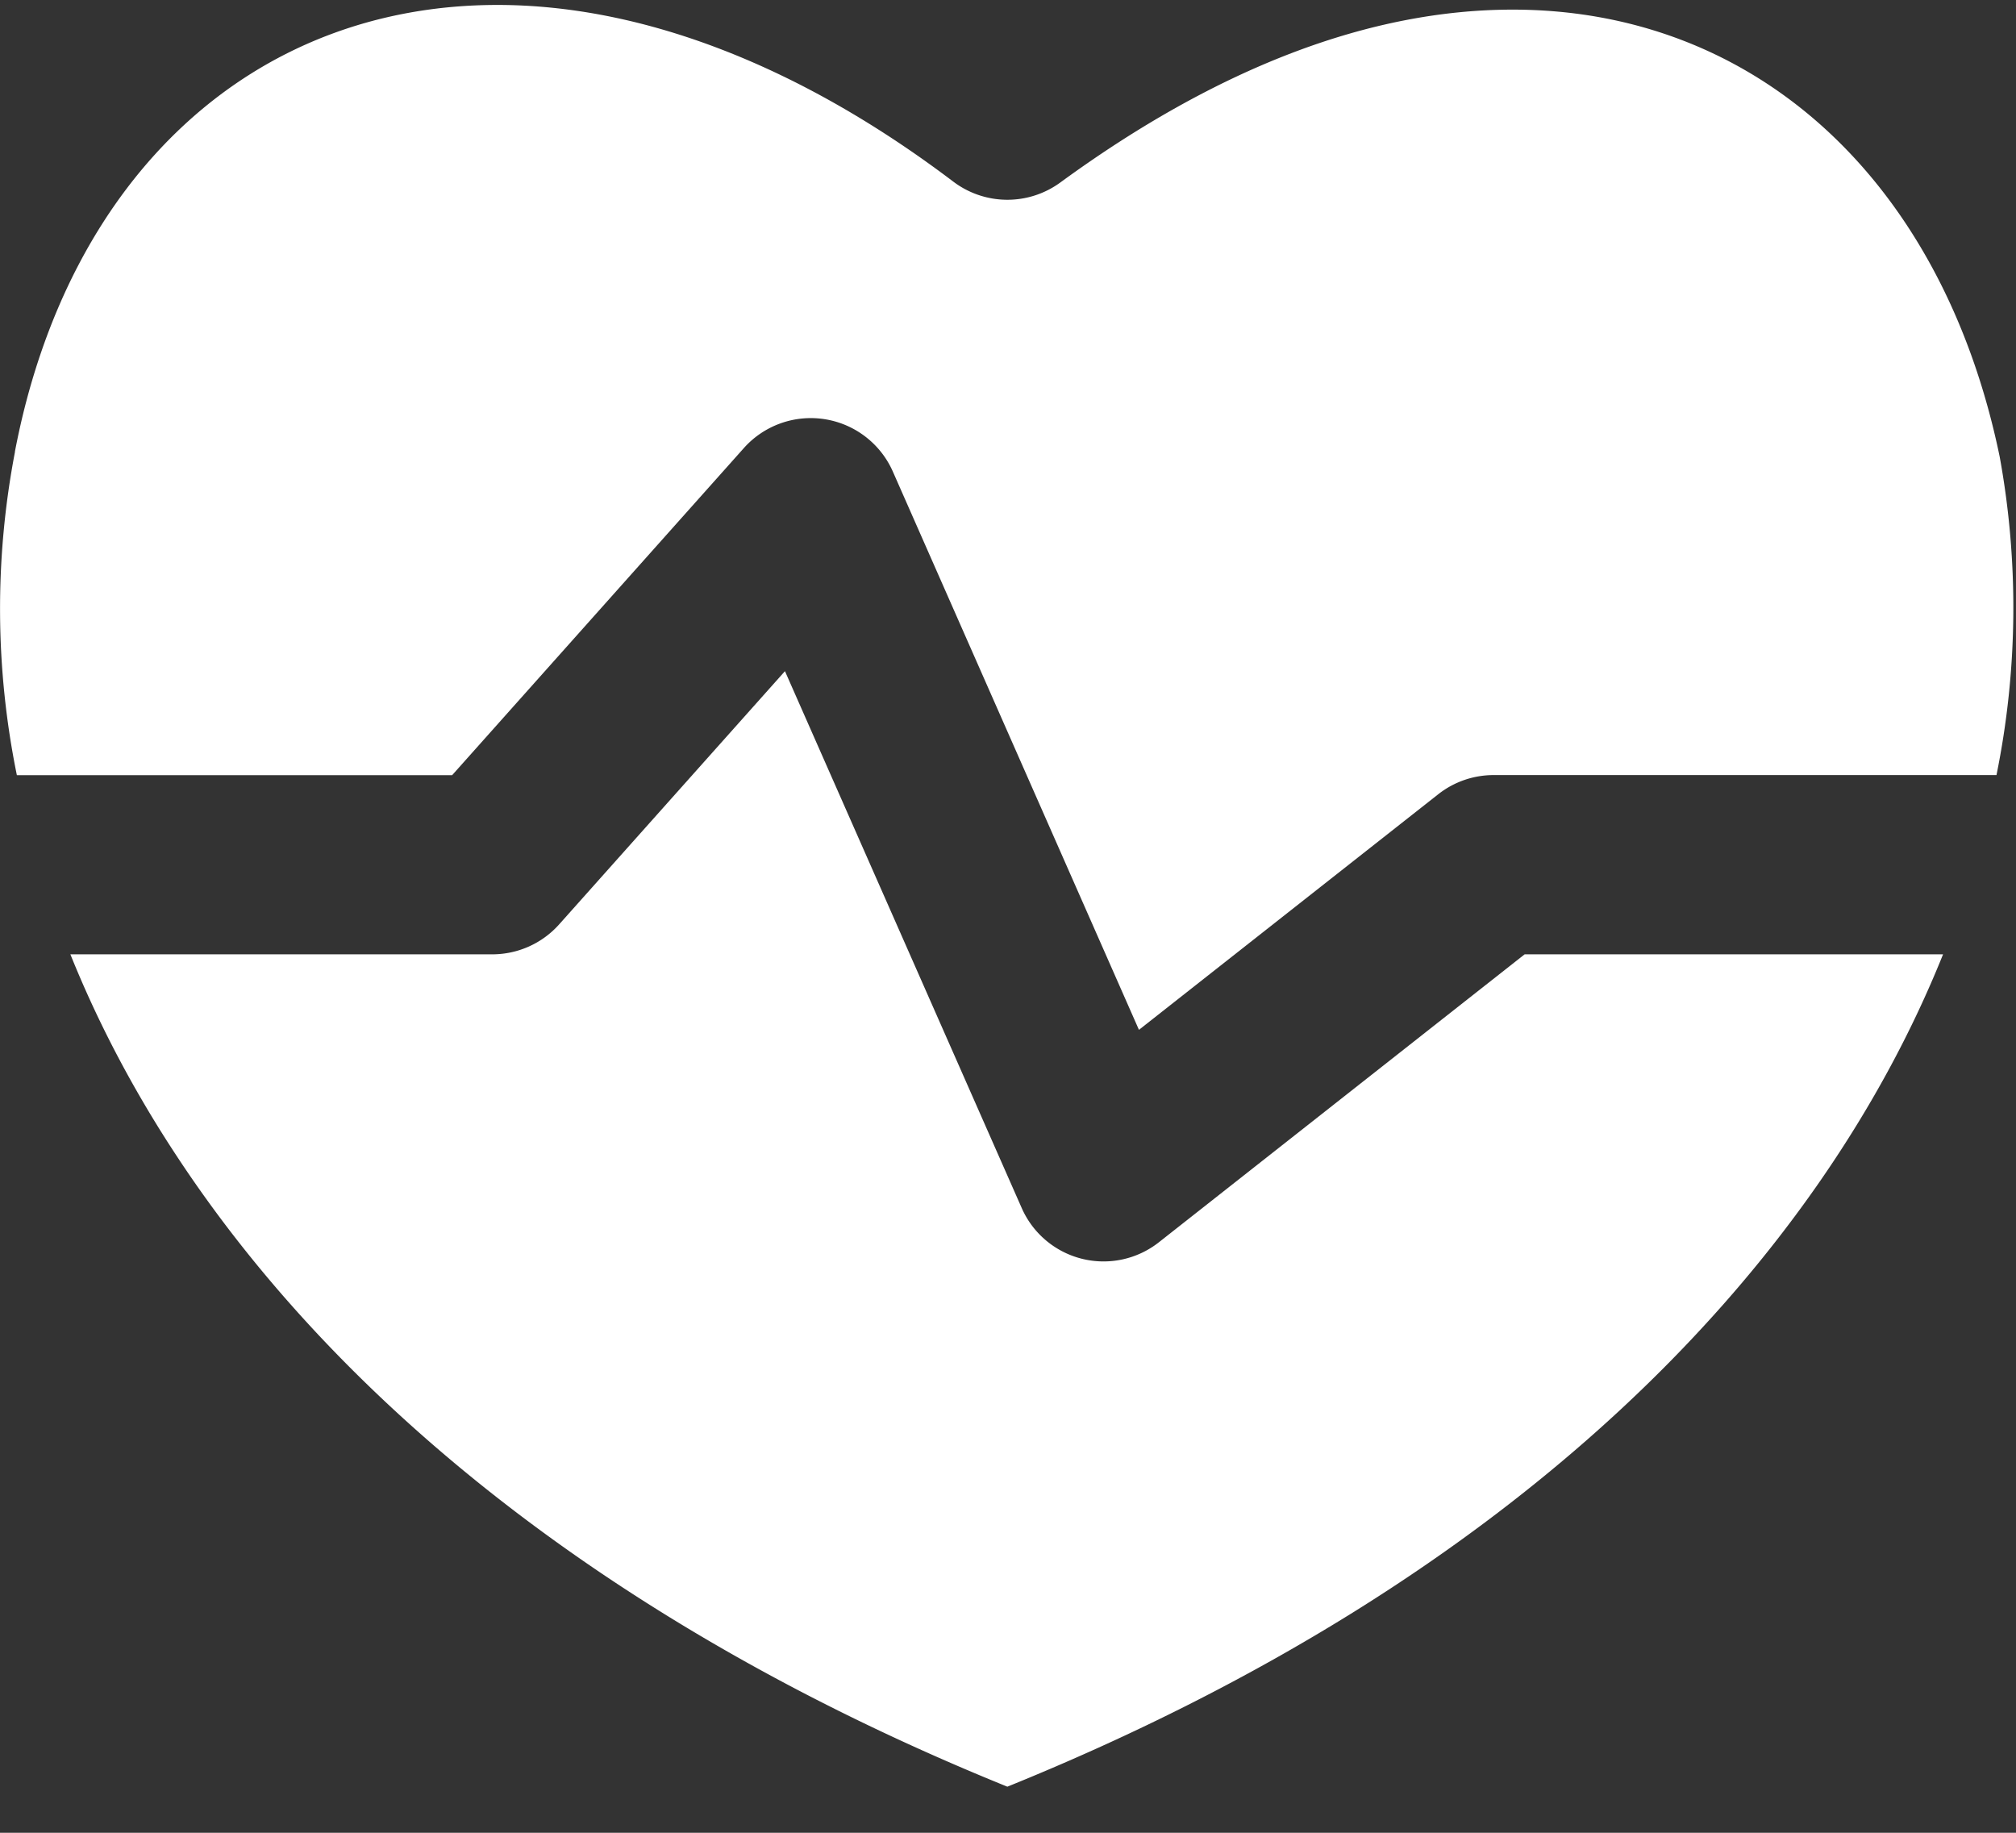 <svg xmlns="http://www.w3.org/2000/svg" width="22" height="20" viewBox="0 0 22 20">
    <rect x="0" y="0" width="22" height="20" fill="#333333" stroke="none"/>
    <g fill="#FFF" fill-rule="evenodd">
        <path d="M16.637 10.414h4.567c-1.364 3.397-4.606 6.813-10.211 9.083-4.071-1.649-7.216-4.045-9.098-6.933-.457-.7-.833-1.42-1.127-2.15h4.604a.978.978 0 0 0 .73-.327l2.464-2.763 2.583 5.857a.976.976 0 0 0 1.499.374l3.99-3.141z"/>
        <path d="M21.787 8.458h-5.489a.976.976 0 0 0-.604.21l-3.265 2.57-2.686-6.093a.979.979 0 0 0-1.625-.256l-3.184 3.57H.184a9.083 9.083 0 0 1-.021-3.526v-.006C.739 1.922 2.756.054 5.428.054c1.59 0 3.31.667 4.975 1.928a.979.979 0 0 0 1.167.01C13.284.74 14.946.105 16.507.105c2.657 0 4.693 1.869 5.315 4.879a9.17 9.17 0 0 1-.035 3.474"/>
    </g>
</svg>
